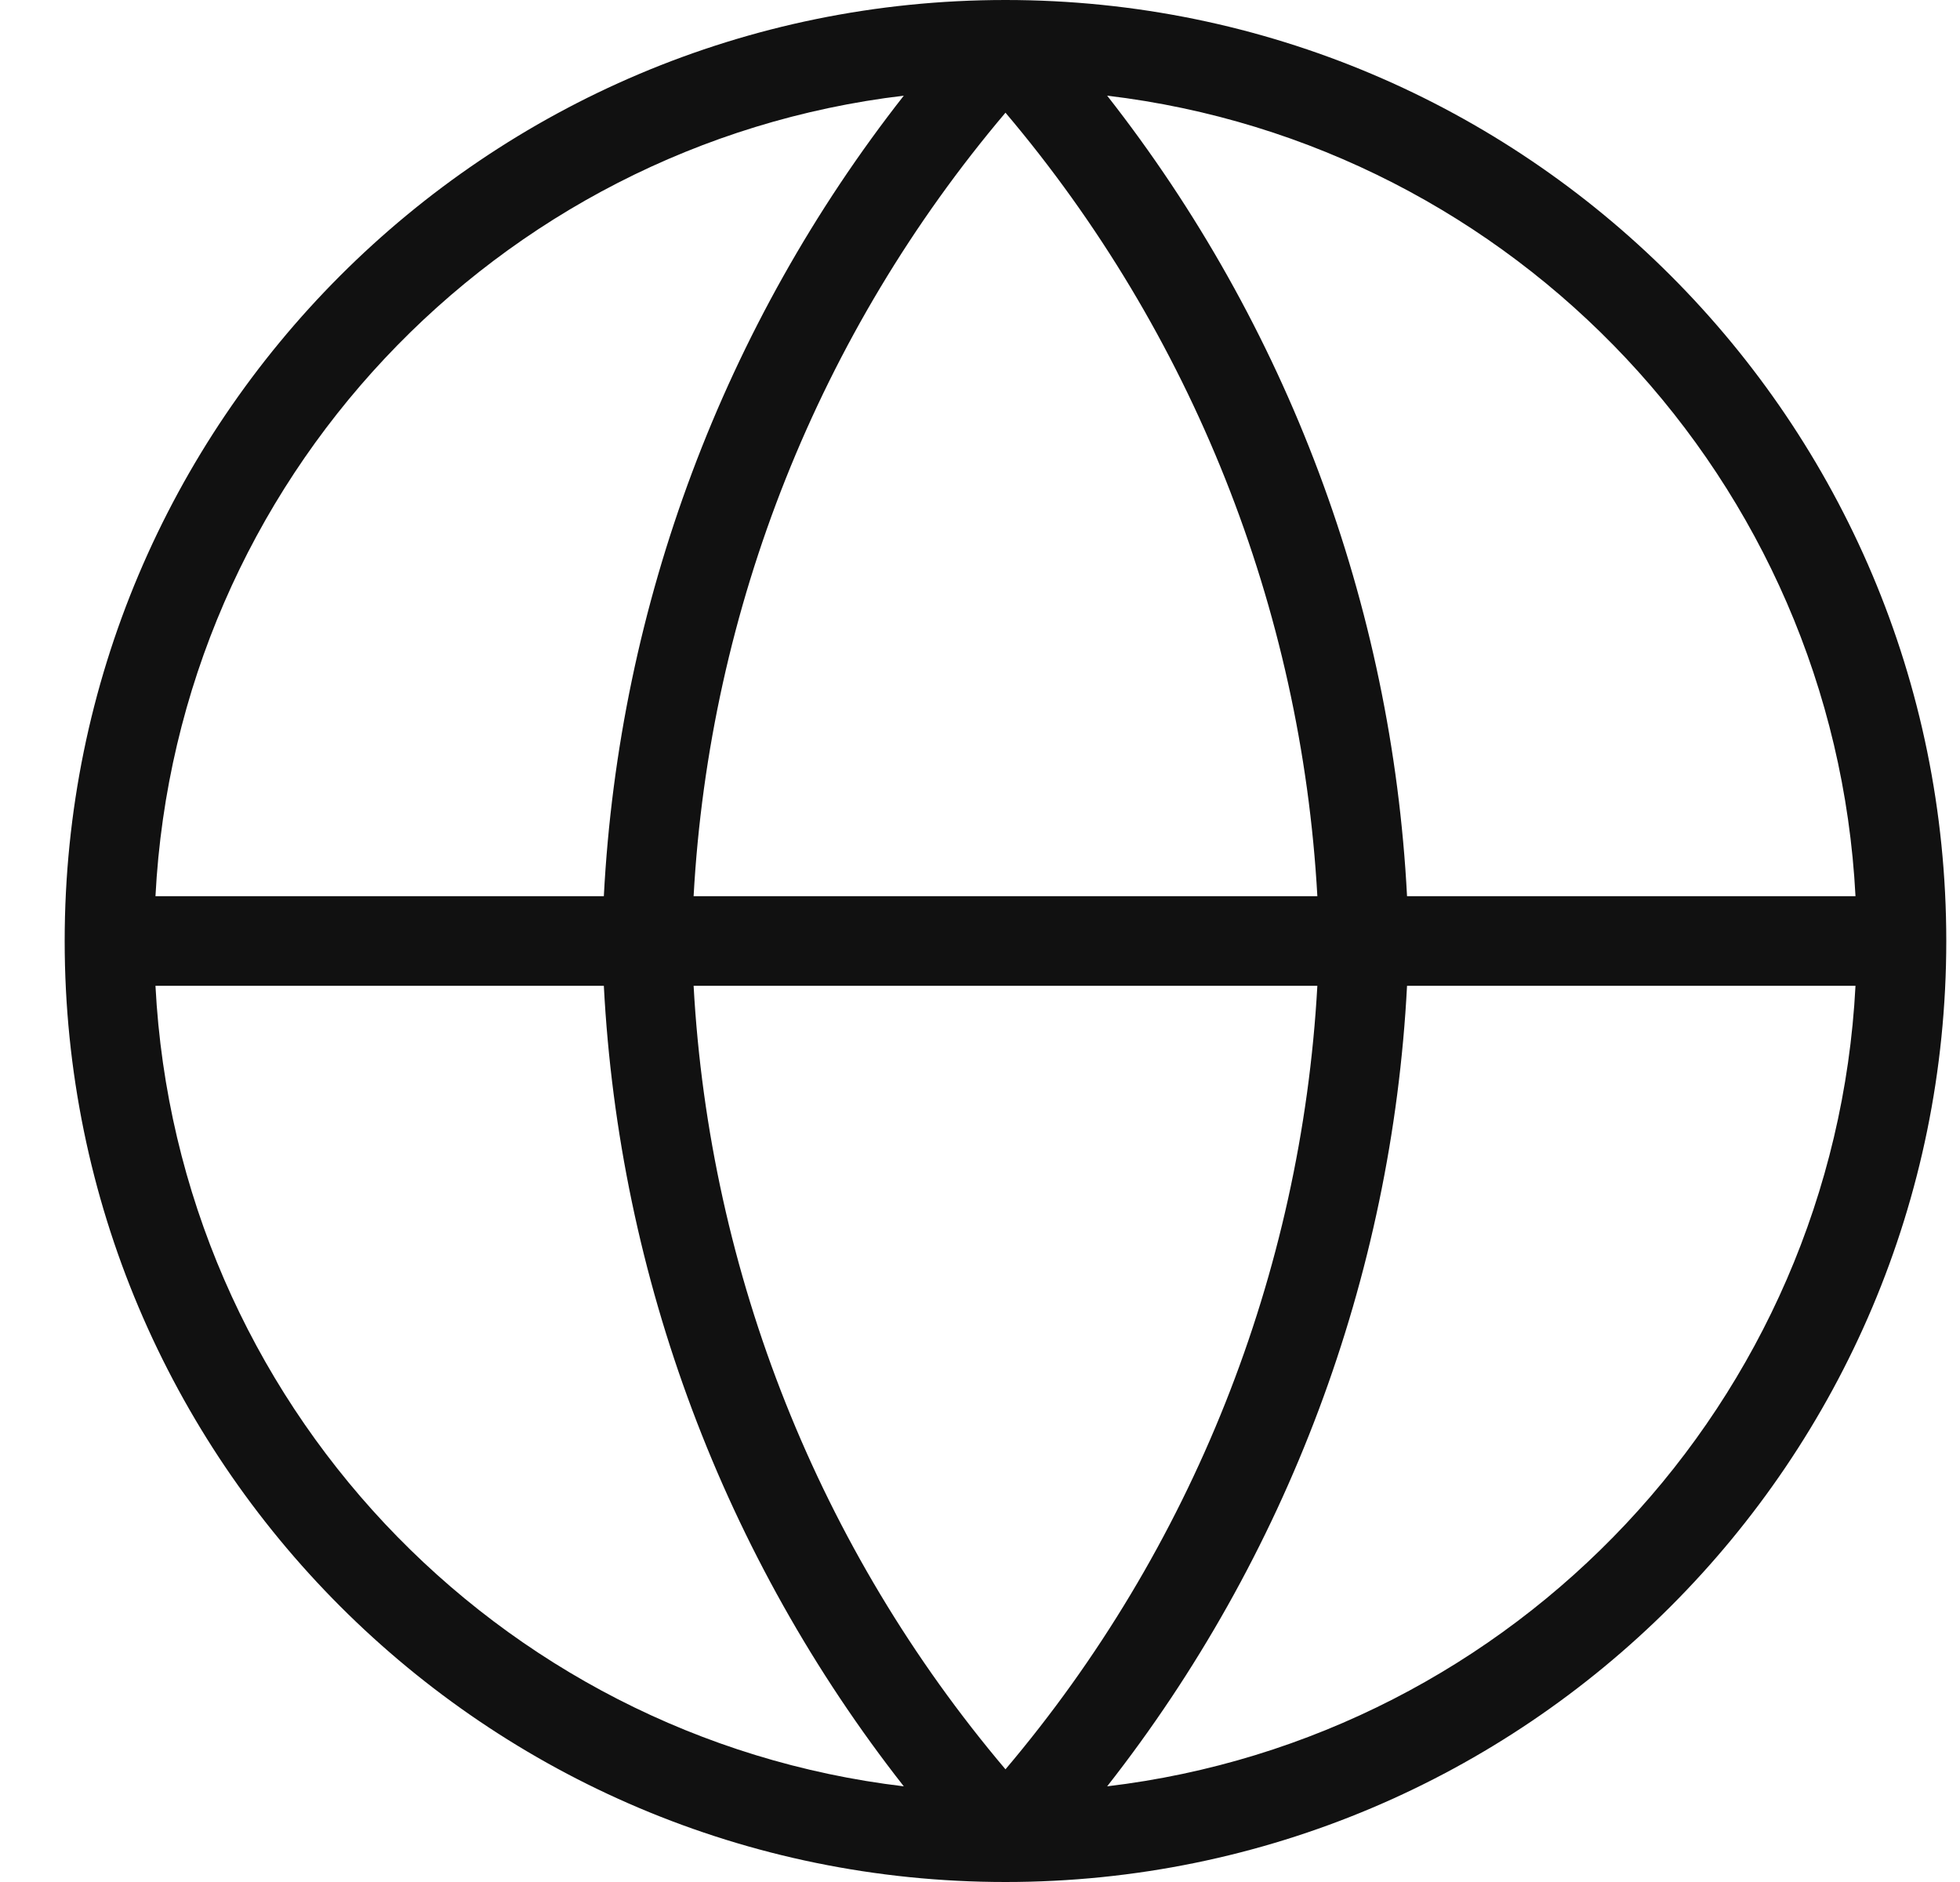 <svg width="25" height="24" viewBox="0 0 25 24" fill="none" xmlns="http://www.w3.org/2000/svg">
<path fill-rule="evenodd" clip-rule="evenodd" d="M1.983 11.429H7.702C7.896 7.707 9.235 4.142 11.528 1.22C6.329 1.839 2.257 6.131 1.983 11.429ZM12.825 1.437C10.448 4.245 9.05 7.754 8.847 11.429H16.803C16.599 7.754 15.202 4.245 12.825 1.437ZM16.803 12.571C16.599 16.246 15.202 19.755 12.825 22.563C10.448 19.755 9.05 16.246 8.847 12.571H16.803ZM7.702 12.571H1.983C2.257 17.869 6.329 22.162 11.528 22.78C9.235 19.858 7.896 16.293 7.702 12.571ZM14.122 22.78C16.414 19.858 17.754 16.293 17.947 12.571H23.667C23.392 17.869 19.321 22.162 14.122 22.78ZM23.667 11.429H17.947C17.754 7.707 16.414 4.142 14.122 1.22C19.321 1.839 23.392 6.131 23.667 11.429ZM0.825 12C0.825 5.373 6.198 0 12.825 0C19.452 0 24.825 5.373 24.825 12C24.825 18.627 19.452 24 12.825 24C6.198 24 0.825 18.627 0.825 12Z" fill="#111111"/>
</svg>
